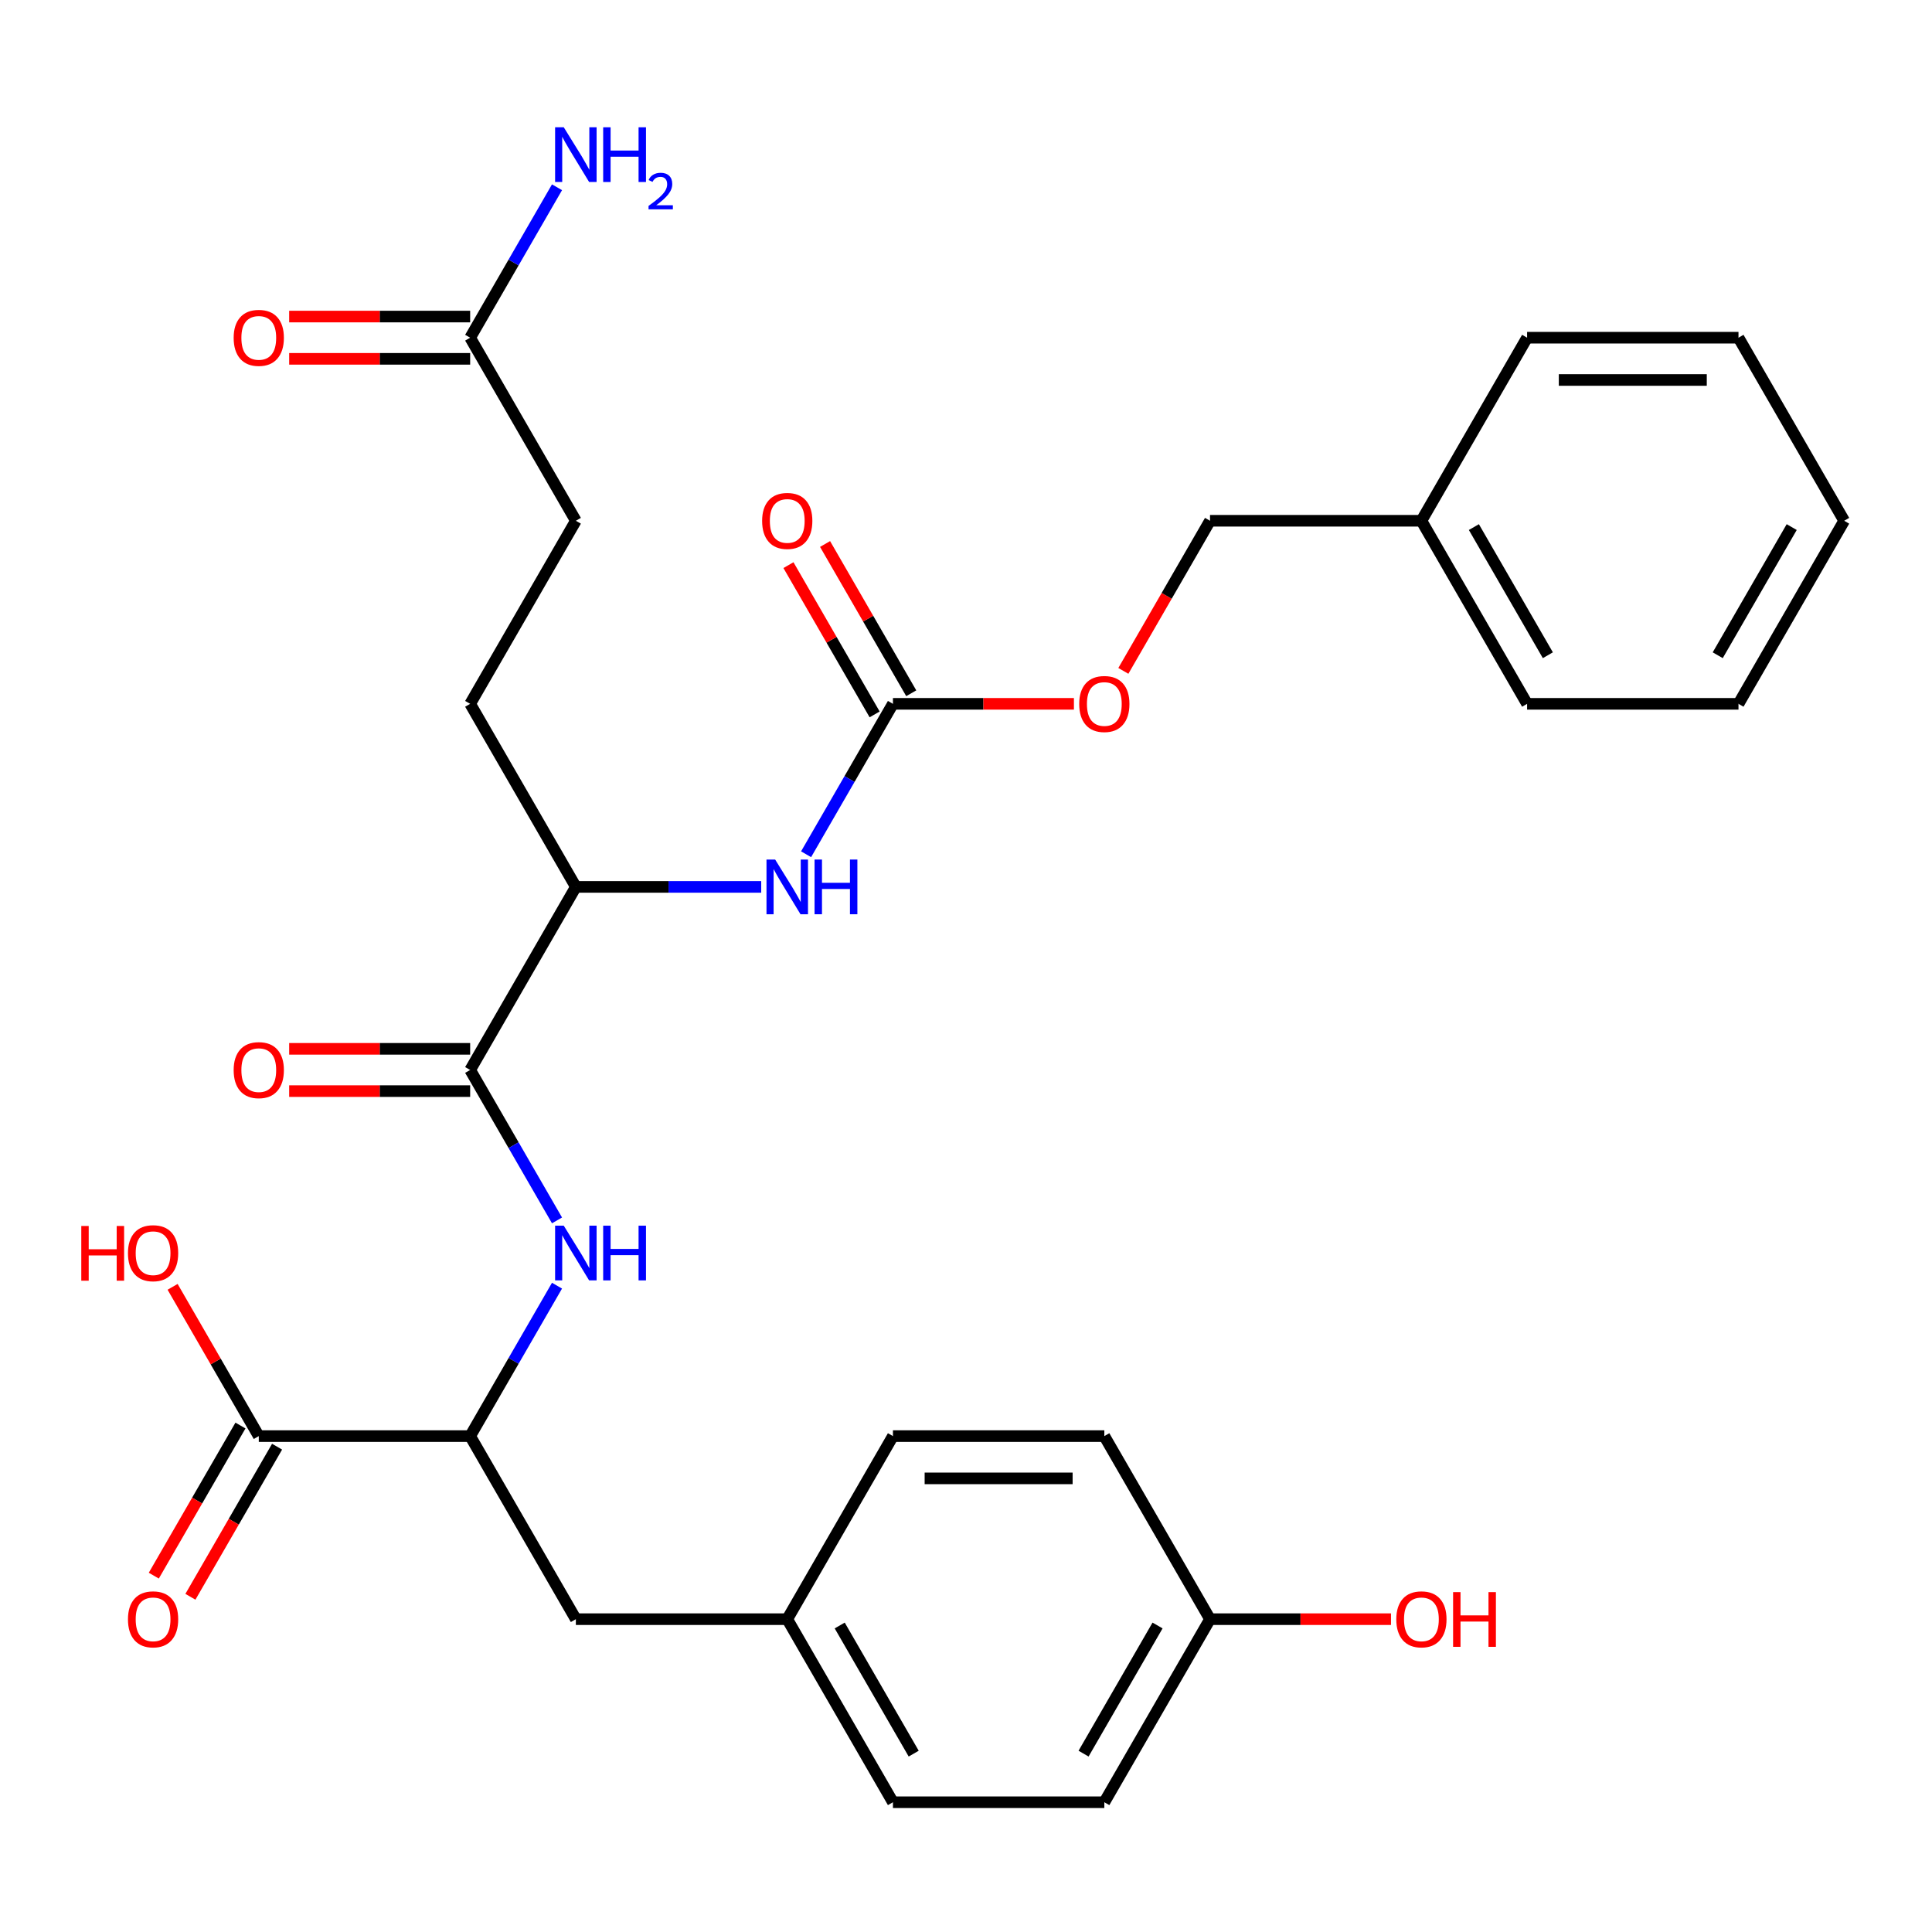 <?xml version='1.0' encoding='iso-8859-1'?>
<svg version='1.1' baseProfile='full'
              xmlns='http://www.w3.org/2000/svg'
                      xmlns:rdkit='http://www.rdkit.org/xml'
                      xmlns:xlink='http://www.w3.org/1999/xlink'
                  xml:space='preserve'
width='1000px' height='1000px' viewBox='0 0 1000 1000'>
<!-- END OF HEADER -->
<rect style='opacity:1.0;fill:#FFFFFF;stroke:none' width='1000' height='1000' x='0' y='0'> </rect>
<path class='bond-0' d='M 243.355,553.814 L 265.832,592.744' style='fill:none;fill-rule:evenodd;stroke:#000000;stroke-width:6px;stroke-linecap:butt;stroke-linejoin:miter;stroke-opacity:1' />
<path class='bond-0' d='M 265.832,592.744 L 288.308,631.673' style='fill:none;fill-rule:evenodd;stroke:#0000FF;stroke-width:6px;stroke-linecap:butt;stroke-linejoin:miter;stroke-opacity:1' />
<path class='bond-5' d='M 243.355,553.814 L 298.062,459.058' style='fill:none;fill-rule:evenodd;stroke:#000000;stroke-width:6px;stroke-linecap:butt;stroke-linejoin:miter;stroke-opacity:1' />
<path class='bond-7' d='M 243.355,542.872 L 196.516,542.872' style='fill:none;fill-rule:evenodd;stroke:#000000;stroke-width:6px;stroke-linecap:butt;stroke-linejoin:miter;stroke-opacity:1' />
<path class='bond-7' d='M 196.516,542.872 L 149.677,542.872' style='fill:none;fill-rule:evenodd;stroke:#FF0000;stroke-width:6px;stroke-linecap:butt;stroke-linejoin:miter;stroke-opacity:1' />
<path class='bond-7' d='M 243.355,564.755 L 196.516,564.755' style='fill:none;fill-rule:evenodd;stroke:#000000;stroke-width:6px;stroke-linecap:butt;stroke-linejoin:miter;stroke-opacity:1' />
<path class='bond-7' d='M 196.516,564.755 L 149.677,564.755' style='fill:none;fill-rule:evenodd;stroke:#FF0000;stroke-width:6px;stroke-linecap:butt;stroke-linejoin:miter;stroke-opacity:1' />
<path class='bond-2' d='M 288.308,665.464 L 265.832,704.394' style='fill:none;fill-rule:evenodd;stroke:#0000FF;stroke-width:6px;stroke-linecap:butt;stroke-linejoin:miter;stroke-opacity:1' />
<path class='bond-2' d='M 265.832,704.394 L 243.355,743.324' style='fill:none;fill-rule:evenodd;stroke:#000000;stroke-width:6px;stroke-linecap:butt;stroke-linejoin:miter;stroke-opacity:1' />
<path class='bond-1' d='M 462.183,364.303 L 439.707,403.233' style='fill:none;fill-rule:evenodd;stroke:#000000;stroke-width:6px;stroke-linecap:butt;stroke-linejoin:miter;stroke-opacity:1' />
<path class='bond-1' d='M 439.707,403.233 L 417.231,442.163' style='fill:none;fill-rule:evenodd;stroke:#0000FF;stroke-width:6px;stroke-linecap:butt;stroke-linejoin:miter;stroke-opacity:1' />
<path class='bond-9' d='M 471.659,358.833 L 449.356,320.203' style='fill:none;fill-rule:evenodd;stroke:#000000;stroke-width:6px;stroke-linecap:butt;stroke-linejoin:miter;stroke-opacity:1' />
<path class='bond-9' d='M 449.356,320.203 L 427.053,281.573' style='fill:none;fill-rule:evenodd;stroke:#FF0000;stroke-width:6px;stroke-linecap:butt;stroke-linejoin:miter;stroke-opacity:1' />
<path class='bond-9' d='M 452.708,369.774 L 430.405,331.144' style='fill:none;fill-rule:evenodd;stroke:#000000;stroke-width:6px;stroke-linecap:butt;stroke-linejoin:miter;stroke-opacity:1' />
<path class='bond-9' d='M 430.405,331.144 L 408.102,292.514' style='fill:none;fill-rule:evenodd;stroke:#FF0000;stroke-width:6px;stroke-linecap:butt;stroke-linejoin:miter;stroke-opacity:1' />
<path class='bond-11' d='M 462.183,364.303 L 509.022,364.303' style='fill:none;fill-rule:evenodd;stroke:#000000;stroke-width:6px;stroke-linecap:butt;stroke-linejoin:miter;stroke-opacity:1' />
<path class='bond-11' d='M 509.022,364.303 L 555.862,364.303' style='fill:none;fill-rule:evenodd;stroke:#FF0000;stroke-width:6px;stroke-linecap:butt;stroke-linejoin:miter;stroke-opacity:1' />
<path class='bond-4' d='M 243.355,743.324 L 133.942,743.324' style='fill:none;fill-rule:evenodd;stroke:#000000;stroke-width:6px;stroke-linecap:butt;stroke-linejoin:miter;stroke-opacity:1' />
<path class='bond-8' d='M 243.355,743.324 L 298.062,838.079' style='fill:none;fill-rule:evenodd;stroke:#000000;stroke-width:6px;stroke-linecap:butt;stroke-linejoin:miter;stroke-opacity:1' />
<path class='bond-3' d='M 394.001,459.058 L 346.032,459.058' style='fill:none;fill-rule:evenodd;stroke:#0000FF;stroke-width:6px;stroke-linecap:butt;stroke-linejoin:miter;stroke-opacity:1' />
<path class='bond-3' d='M 346.032,459.058 L 298.062,459.058' style='fill:none;fill-rule:evenodd;stroke:#000000;stroke-width:6px;stroke-linecap:butt;stroke-linejoin:miter;stroke-opacity:1' />
<path class='bond-10' d='M 124.466,737.853 L 102.036,776.703' style='fill:none;fill-rule:evenodd;stroke:#000000;stroke-width:6px;stroke-linecap:butt;stroke-linejoin:miter;stroke-opacity:1' />
<path class='bond-10' d='M 102.036,776.703 L 79.606,815.553' style='fill:none;fill-rule:evenodd;stroke:#FF0000;stroke-width:6px;stroke-linecap:butt;stroke-linejoin:miter;stroke-opacity:1' />
<path class='bond-10' d='M 143.417,748.795 L 120.987,787.645' style='fill:none;fill-rule:evenodd;stroke:#000000;stroke-width:6px;stroke-linecap:butt;stroke-linejoin:miter;stroke-opacity:1' />
<path class='bond-10' d='M 120.987,787.645 L 98.557,826.494' style='fill:none;fill-rule:evenodd;stroke:#FF0000;stroke-width:6px;stroke-linecap:butt;stroke-linejoin:miter;stroke-opacity:1' />
<path class='bond-17' d='M 133.942,743.324 L 111.639,704.694' style='fill:none;fill-rule:evenodd;stroke:#000000;stroke-width:6px;stroke-linecap:butt;stroke-linejoin:miter;stroke-opacity:1' />
<path class='bond-17' d='M 111.639,704.694 L 89.336,666.064' style='fill:none;fill-rule:evenodd;stroke:#FF0000;stroke-width:6px;stroke-linecap:butt;stroke-linejoin:miter;stroke-opacity:1' />
<path class='bond-13' d='M 298.062,459.058 L 243.355,364.303' style='fill:none;fill-rule:evenodd;stroke:#000000;stroke-width:6px;stroke-linecap:butt;stroke-linejoin:miter;stroke-opacity:1' />
<path class='bond-6' d='M 243.355,174.793 L 298.062,269.548' style='fill:none;fill-rule:evenodd;stroke:#000000;stroke-width:6px;stroke-linecap:butt;stroke-linejoin:miter;stroke-opacity:1' />
<path class='bond-12' d='M 243.355,163.852 L 196.516,163.852' style='fill:none;fill-rule:evenodd;stroke:#000000;stroke-width:6px;stroke-linecap:butt;stroke-linejoin:miter;stroke-opacity:1' />
<path class='bond-12' d='M 196.516,163.852 L 149.677,163.852' style='fill:none;fill-rule:evenodd;stroke:#FF0000;stroke-width:6px;stroke-linecap:butt;stroke-linejoin:miter;stroke-opacity:1' />
<path class='bond-12' d='M 243.355,185.734 L 196.516,185.734' style='fill:none;fill-rule:evenodd;stroke:#000000;stroke-width:6px;stroke-linecap:butt;stroke-linejoin:miter;stroke-opacity:1' />
<path class='bond-12' d='M 196.516,185.734 L 149.677,185.734' style='fill:none;fill-rule:evenodd;stroke:#FF0000;stroke-width:6px;stroke-linecap:butt;stroke-linejoin:miter;stroke-opacity:1' />
<path class='bond-15' d='M 243.355,174.793 L 265.832,135.863' style='fill:none;fill-rule:evenodd;stroke:#000000;stroke-width:6px;stroke-linecap:butt;stroke-linejoin:miter;stroke-opacity:1' />
<path class='bond-15' d='M 265.832,135.863 L 288.308,96.933' style='fill:none;fill-rule:evenodd;stroke:#0000FF;stroke-width:6px;stroke-linecap:butt;stroke-linejoin:miter;stroke-opacity:1' />
<path class='bond-16' d='M 298.062,838.079 L 407.476,838.079' style='fill:none;fill-rule:evenodd;stroke:#000000;stroke-width:6px;stroke-linecap:butt;stroke-linejoin:miter;stroke-opacity:1' />
<path class='bond-19' d='M 581.444,347.248 L 603.874,308.398' style='fill:none;fill-rule:evenodd;stroke:#FF0000;stroke-width:6px;stroke-linecap:butt;stroke-linejoin:miter;stroke-opacity:1' />
<path class='bond-19' d='M 603.874,308.398 L 626.304,269.548' style='fill:none;fill-rule:evenodd;stroke:#000000;stroke-width:6px;stroke-linecap:butt;stroke-linejoin:miter;stroke-opacity:1' />
<path class='bond-14' d='M 243.355,364.303 L 298.062,269.548' style='fill:none;fill-rule:evenodd;stroke:#000000;stroke-width:6px;stroke-linecap:butt;stroke-linejoin:miter;stroke-opacity:1' />
<path class='bond-20' d='M 407.476,838.079 L 462.183,743.324' style='fill:none;fill-rule:evenodd;stroke:#000000;stroke-width:6px;stroke-linecap:butt;stroke-linejoin:miter;stroke-opacity:1' />
<path class='bond-21' d='M 407.476,838.079 L 462.183,932.834' style='fill:none;fill-rule:evenodd;stroke:#000000;stroke-width:6px;stroke-linecap:butt;stroke-linejoin:miter;stroke-opacity:1' />
<path class='bond-21' d='M 434.633,841.351 L 472.928,907.68' style='fill:none;fill-rule:evenodd;stroke:#000000;stroke-width:6px;stroke-linecap:butt;stroke-linejoin:miter;stroke-opacity:1' />
<path class='bond-18' d='M 626.304,838.079 L 571.597,932.834' style='fill:none;fill-rule:evenodd;stroke:#000000;stroke-width:6px;stroke-linecap:butt;stroke-linejoin:miter;stroke-opacity:1' />
<path class='bond-18' d='M 599.147,841.351 L 560.852,907.68' style='fill:none;fill-rule:evenodd;stroke:#000000;stroke-width:6px;stroke-linecap:butt;stroke-linejoin:miter;stroke-opacity:1' />
<path class='bond-25' d='M 626.304,838.079 L 673.143,838.079' style='fill:none;fill-rule:evenodd;stroke:#000000;stroke-width:6px;stroke-linecap:butt;stroke-linejoin:miter;stroke-opacity:1' />
<path class='bond-25' d='M 673.143,838.079 L 719.982,838.079' style='fill:none;fill-rule:evenodd;stroke:#FF0000;stroke-width:6px;stroke-linecap:butt;stroke-linejoin:miter;stroke-opacity:1' />
<path class='bond-31' d='M 626.304,838.079 L 571.597,743.324' style='fill:none;fill-rule:evenodd;stroke:#000000;stroke-width:6px;stroke-linecap:butt;stroke-linejoin:miter;stroke-opacity:1' />
<path class='bond-24' d='M 626.304,269.548 L 735.718,269.548' style='fill:none;fill-rule:evenodd;stroke:#000000;stroke-width:6px;stroke-linecap:butt;stroke-linejoin:miter;stroke-opacity:1' />
<path class='bond-22' d='M 462.183,743.324 L 571.597,743.324' style='fill:none;fill-rule:evenodd;stroke:#000000;stroke-width:6px;stroke-linecap:butt;stroke-linejoin:miter;stroke-opacity:1' />
<path class='bond-22' d='M 478.595,765.207 L 555.185,765.207' style='fill:none;fill-rule:evenodd;stroke:#000000;stroke-width:6px;stroke-linecap:butt;stroke-linejoin:miter;stroke-opacity:1' />
<path class='bond-23' d='M 462.183,932.834 L 571.597,932.834' style='fill:none;fill-rule:evenodd;stroke:#000000;stroke-width:6px;stroke-linecap:butt;stroke-linejoin:miter;stroke-opacity:1' />
<path class='bond-26' d='M 735.718,269.548 L 790.425,364.303' style='fill:none;fill-rule:evenodd;stroke:#000000;stroke-width:6px;stroke-linecap:butt;stroke-linejoin:miter;stroke-opacity:1' />
<path class='bond-26' d='M 762.875,272.82 L 801.17,339.149' style='fill:none;fill-rule:evenodd;stroke:#000000;stroke-width:6px;stroke-linecap:butt;stroke-linejoin:miter;stroke-opacity:1' />
<path class='bond-27' d='M 735.718,269.548 L 790.425,174.793' style='fill:none;fill-rule:evenodd;stroke:#000000;stroke-width:6px;stroke-linecap:butt;stroke-linejoin:miter;stroke-opacity:1' />
<path class='bond-29' d='M 790.425,364.303 L 899.839,364.303' style='fill:none;fill-rule:evenodd;stroke:#000000;stroke-width:6px;stroke-linecap:butt;stroke-linejoin:miter;stroke-opacity:1' />
<path class='bond-28' d='M 790.425,174.793 L 899.839,174.793' style='fill:none;fill-rule:evenodd;stroke:#000000;stroke-width:6px;stroke-linecap:butt;stroke-linejoin:miter;stroke-opacity:1' />
<path class='bond-28' d='M 806.837,196.676 L 883.426,196.676' style='fill:none;fill-rule:evenodd;stroke:#000000;stroke-width:6px;stroke-linecap:butt;stroke-linejoin:miter;stroke-opacity:1' />
<path class='bond-30' d='M 899.839,174.793 L 954.545,269.548' style='fill:none;fill-rule:evenodd;stroke:#000000;stroke-width:6px;stroke-linecap:butt;stroke-linejoin:miter;stroke-opacity:1' />
<path class='bond-32' d='M 899.839,364.303 L 954.545,269.548' style='fill:none;fill-rule:evenodd;stroke:#000000;stroke-width:6px;stroke-linecap:butt;stroke-linejoin:miter;stroke-opacity:1' />
<path class='bond-32' d='M 889.094,339.149 L 927.388,272.82' style='fill:none;fill-rule:evenodd;stroke:#000000;stroke-width:6px;stroke-linecap:butt;stroke-linejoin:miter;stroke-opacity:1' />
<path  class='atom-1' d='M 291.802 634.409
L 301.082 649.409
Q 302.002 650.889, 303.482 653.569
Q 304.962 656.249, 305.042 656.409
L 305.042 634.409
L 308.802 634.409
L 308.802 662.729
L 304.922 662.729
L 294.962 646.329
Q 293.802 644.409, 292.562 642.209
Q 291.362 640.009, 291.002 639.329
L 291.002 662.729
L 287.322 662.729
L 287.322 634.409
L 291.802 634.409
' fill='#0000FF'/>
<path  class='atom-1' d='M 312.202 634.409
L 316.042 634.409
L 316.042 646.449
L 330.522 646.449
L 330.522 634.409
L 334.362 634.409
L 334.362 662.729
L 330.522 662.729
L 330.522 649.649
L 316.042 649.649
L 316.042 662.729
L 312.202 662.729
L 312.202 634.409
' fill='#0000FF'/>
<path  class='atom-4' d='M 401.216 444.898
L 410.496 459.898
Q 411.416 461.378, 412.896 464.058
Q 414.376 466.738, 414.456 466.898
L 414.456 444.898
L 418.216 444.898
L 418.216 473.218
L 414.336 473.218
L 404.376 456.818
Q 403.216 454.898, 401.976 452.698
Q 400.776 450.498, 400.416 449.818
L 400.416 473.218
L 396.736 473.218
L 396.736 444.898
L 401.216 444.898
' fill='#0000FF'/>
<path  class='atom-4' d='M 421.616 444.898
L 425.456 444.898
L 425.456 456.938
L 439.936 456.938
L 439.936 444.898
L 443.776 444.898
L 443.776 473.218
L 439.936 473.218
L 439.936 460.138
L 425.456 460.138
L 425.456 473.218
L 421.616 473.218
L 421.616 444.898
' fill='#0000FF'/>
<path  class='atom-8' d='M 120.942 553.894
Q 120.942 547.094, 124.302 543.294
Q 127.662 539.494, 133.942 539.494
Q 140.222 539.494, 143.582 543.294
Q 146.942 547.094, 146.942 553.894
Q 146.942 560.774, 143.542 564.694
Q 140.142 568.574, 133.942 568.574
Q 127.702 568.574, 124.302 564.694
Q 120.942 560.814, 120.942 553.894
M 133.942 565.374
Q 138.262 565.374, 140.582 562.494
Q 142.942 559.574, 142.942 553.894
Q 142.942 548.334, 140.582 545.534
Q 138.262 542.694, 133.942 542.694
Q 129.622 542.694, 127.262 545.494
Q 124.942 548.294, 124.942 553.894
Q 124.942 559.614, 127.262 562.494
Q 129.622 565.374, 133.942 565.374
' fill='#FF0000'/>
<path  class='atom-10' d='M 394.476 269.628
Q 394.476 262.828, 397.836 259.028
Q 401.196 255.228, 407.476 255.228
Q 413.756 255.228, 417.116 259.028
Q 420.476 262.828, 420.476 269.628
Q 420.476 276.508, 417.076 280.428
Q 413.676 284.308, 407.476 284.308
Q 401.236 284.308, 397.836 280.428
Q 394.476 276.548, 394.476 269.628
M 407.476 281.108
Q 411.796 281.108, 414.116 278.228
Q 416.476 275.308, 416.476 269.628
Q 416.476 264.068, 414.116 261.268
Q 411.796 258.428, 407.476 258.428
Q 403.156 258.428, 400.796 261.228
Q 398.476 264.028, 398.476 269.628
Q 398.476 275.348, 400.796 278.228
Q 403.156 281.108, 407.476 281.108
' fill='#FF0000'/>
<path  class='atom-11' d='M 66.235 838.159
Q 66.235 831.359, 69.595 827.559
Q 72.955 823.759, 79.235 823.759
Q 85.515 823.759, 88.875 827.559
Q 92.235 831.359, 92.235 838.159
Q 92.235 845.039, 88.835 848.959
Q 85.435 852.839, 79.235 852.839
Q 72.995 852.839, 69.595 848.959
Q 66.235 845.079, 66.235 838.159
M 79.235 849.639
Q 83.555 849.639, 85.875 846.759
Q 88.235 843.839, 88.235 838.159
Q 88.235 832.599, 85.875 829.799
Q 83.555 826.959, 79.235 826.959
Q 74.915 826.959, 72.555 829.759
Q 70.235 832.559, 70.235 838.159
Q 70.235 843.879, 72.555 846.759
Q 74.915 849.639, 79.235 849.639
' fill='#FF0000'/>
<path  class='atom-12' d='M 558.597 364.383
Q 558.597 357.583, 561.957 353.783
Q 565.317 349.983, 571.597 349.983
Q 577.877 349.983, 581.237 353.783
Q 584.597 357.583, 584.597 364.383
Q 584.597 371.263, 581.197 375.183
Q 577.797 379.063, 571.597 379.063
Q 565.357 379.063, 561.957 375.183
Q 558.597 371.303, 558.597 364.383
M 571.597 375.863
Q 575.917 375.863, 578.237 372.983
Q 580.597 370.063, 580.597 364.383
Q 580.597 358.823, 578.237 356.023
Q 575.917 353.183, 571.597 353.183
Q 567.277 353.183, 564.917 355.983
Q 562.597 358.783, 562.597 364.383
Q 562.597 370.103, 564.917 372.983
Q 567.277 375.863, 571.597 375.863
' fill='#FF0000'/>
<path  class='atom-13' d='M 120.942 174.873
Q 120.942 168.073, 124.302 164.273
Q 127.662 160.473, 133.942 160.473
Q 140.222 160.473, 143.582 164.273
Q 146.942 168.073, 146.942 174.873
Q 146.942 181.753, 143.542 185.673
Q 140.142 189.553, 133.942 189.553
Q 127.702 189.553, 124.302 185.673
Q 120.942 181.793, 120.942 174.873
M 133.942 186.353
Q 138.262 186.353, 140.582 183.473
Q 142.942 180.553, 142.942 174.873
Q 142.942 169.313, 140.582 166.513
Q 138.262 163.673, 133.942 163.673
Q 129.622 163.673, 127.262 166.473
Q 124.942 169.273, 124.942 174.873
Q 124.942 180.593, 127.262 183.473
Q 129.622 186.353, 133.942 186.353
' fill='#FF0000'/>
<path  class='atom-16' d='M 291.802 65.878
L 301.082 80.878
Q 302.002 82.358, 303.482 85.038
Q 304.962 87.718, 305.042 87.878
L 305.042 65.878
L 308.802 65.878
L 308.802 94.198
L 304.922 94.198
L 294.962 77.798
Q 293.802 75.878, 292.562 73.678
Q 291.362 71.478, 291.002 70.798
L 291.002 94.198
L 287.322 94.198
L 287.322 65.878
L 291.802 65.878
' fill='#0000FF'/>
<path  class='atom-16' d='M 312.202 65.878
L 316.042 65.878
L 316.042 77.918
L 330.522 77.918
L 330.522 65.878
L 334.362 65.878
L 334.362 94.198
L 330.522 94.198
L 330.522 81.118
L 316.042 81.118
L 316.042 94.198
L 312.202 94.198
L 312.202 65.878
' fill='#0000FF'/>
<path  class='atom-16' d='M 335.735 93.204
Q 336.422 91.435, 338.058 90.459
Q 339.695 89.455, 341.966 89.455
Q 344.79 89.455, 346.374 90.987
Q 347.958 92.518, 347.958 95.237
Q 347.958 98.009, 345.899 100.596
Q 343.866 103.183, 339.642 106.246
L 348.275 106.246
L 348.275 108.358
L 335.682 108.358
L 335.682 106.589
Q 339.167 104.107, 341.226 102.259
Q 343.312 100.411, 344.315 98.748
Q 345.318 97.085, 345.318 95.369
Q 345.318 93.574, 344.421 92.571
Q 343.523 91.567, 341.966 91.567
Q 340.461 91.567, 339.458 92.175
Q 338.454 92.782, 337.742 94.128
L 335.735 93.204
' fill='#0000FF'/>
<path  class='atom-18' d='M 42.075 634.569
L 45.915 634.569
L 45.915 646.609
L 60.395 646.609
L 60.395 634.569
L 64.235 634.569
L 64.235 662.889
L 60.395 662.889
L 60.395 649.809
L 45.915 649.809
L 45.915 662.889
L 42.075 662.889
L 42.075 634.569
' fill='#FF0000'/>
<path  class='atom-18' d='M 66.235 648.649
Q 66.235 641.849, 69.595 638.049
Q 72.955 634.249, 79.235 634.249
Q 85.515 634.249, 88.875 638.049
Q 92.235 641.849, 92.235 648.649
Q 92.235 655.529, 88.835 659.449
Q 85.435 663.329, 79.235 663.329
Q 72.995 663.329, 69.595 659.449
Q 66.235 655.569, 66.235 648.649
M 79.235 660.129
Q 83.555 660.129, 85.875 657.249
Q 88.235 654.329, 88.235 648.649
Q 88.235 643.089, 85.875 640.289
Q 83.555 637.449, 79.235 637.449
Q 74.915 637.449, 72.555 640.249
Q 70.235 643.049, 70.235 648.649
Q 70.235 654.369, 72.555 657.249
Q 74.915 660.129, 79.235 660.129
' fill='#FF0000'/>
<path  class='atom-26' d='M 722.718 838.159
Q 722.718 831.359, 726.078 827.559
Q 729.438 823.759, 735.718 823.759
Q 741.998 823.759, 745.358 827.559
Q 748.718 831.359, 748.718 838.159
Q 748.718 845.039, 745.318 848.959
Q 741.918 852.839, 735.718 852.839
Q 729.478 852.839, 726.078 848.959
Q 722.718 845.079, 722.718 838.159
M 735.718 849.639
Q 740.038 849.639, 742.358 846.759
Q 744.718 843.839, 744.718 838.159
Q 744.718 832.599, 742.358 829.799
Q 740.038 826.959, 735.718 826.959
Q 731.398 826.959, 729.038 829.759
Q 726.718 832.559, 726.718 838.159
Q 726.718 843.879, 729.038 846.759
Q 731.398 849.639, 735.718 849.639
' fill='#FF0000'/>
<path  class='atom-26' d='M 752.118 824.079
L 755.958 824.079
L 755.958 836.119
L 770.438 836.119
L 770.438 824.079
L 774.278 824.079
L 774.278 852.399
L 770.438 852.399
L 770.438 839.319
L 755.958 839.319
L 755.958 852.399
L 752.118 852.399
L 752.118 824.079
' fill='#FF0000'/>
</svg>
